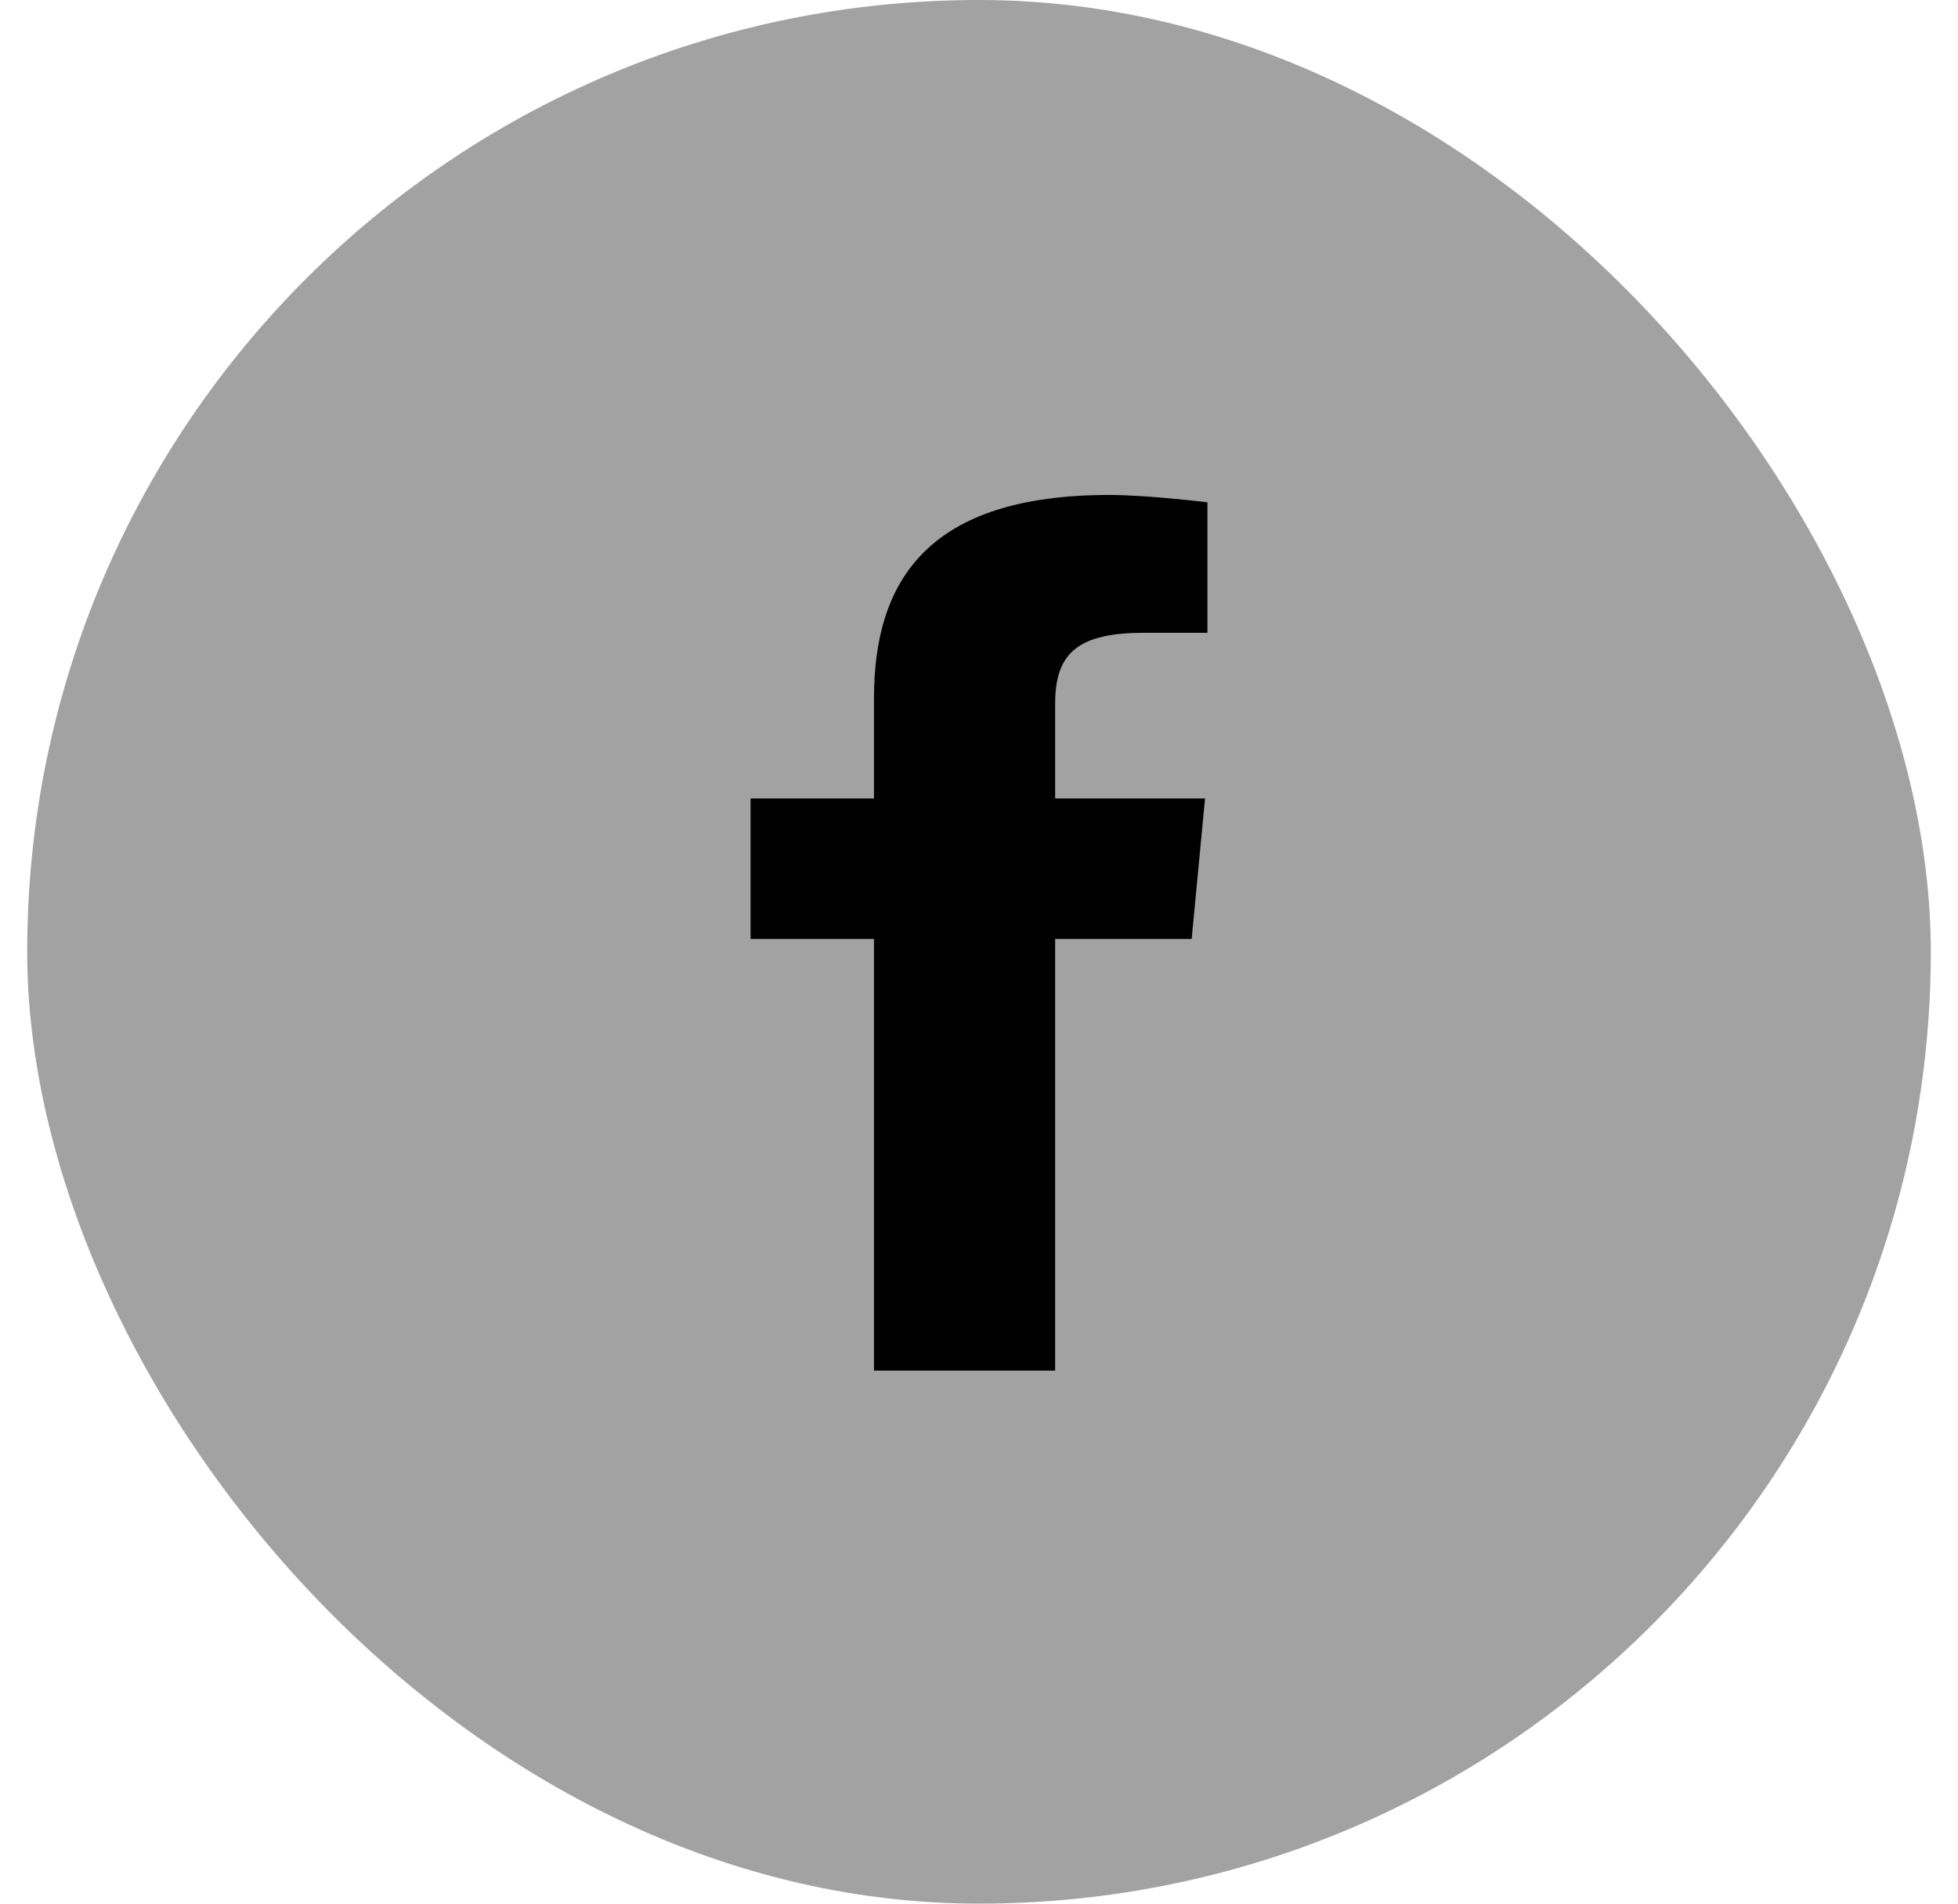 <svg width="36" height="35" viewBox="0 0 36 35" fill="none" xmlns="http://www.w3.org/2000/svg">
<rect x="0.5" width="35" height="35" rx="17.5" fill="#A2A2A2"/>
<path d="M19.4 25.2H16.069V17.263H13.8V14.68H16.069V12.841C16.069 10.662 17.073 9.1 20.395 9.1C21.097 9.1 22.2 9.235 22.2 9.235V11.634H21.041C19.861 11.634 19.4 11.977 19.4 12.926V14.68H22.156L21.91 17.263H19.4L19.4 25.2Z" fill="black"/>
</svg>
